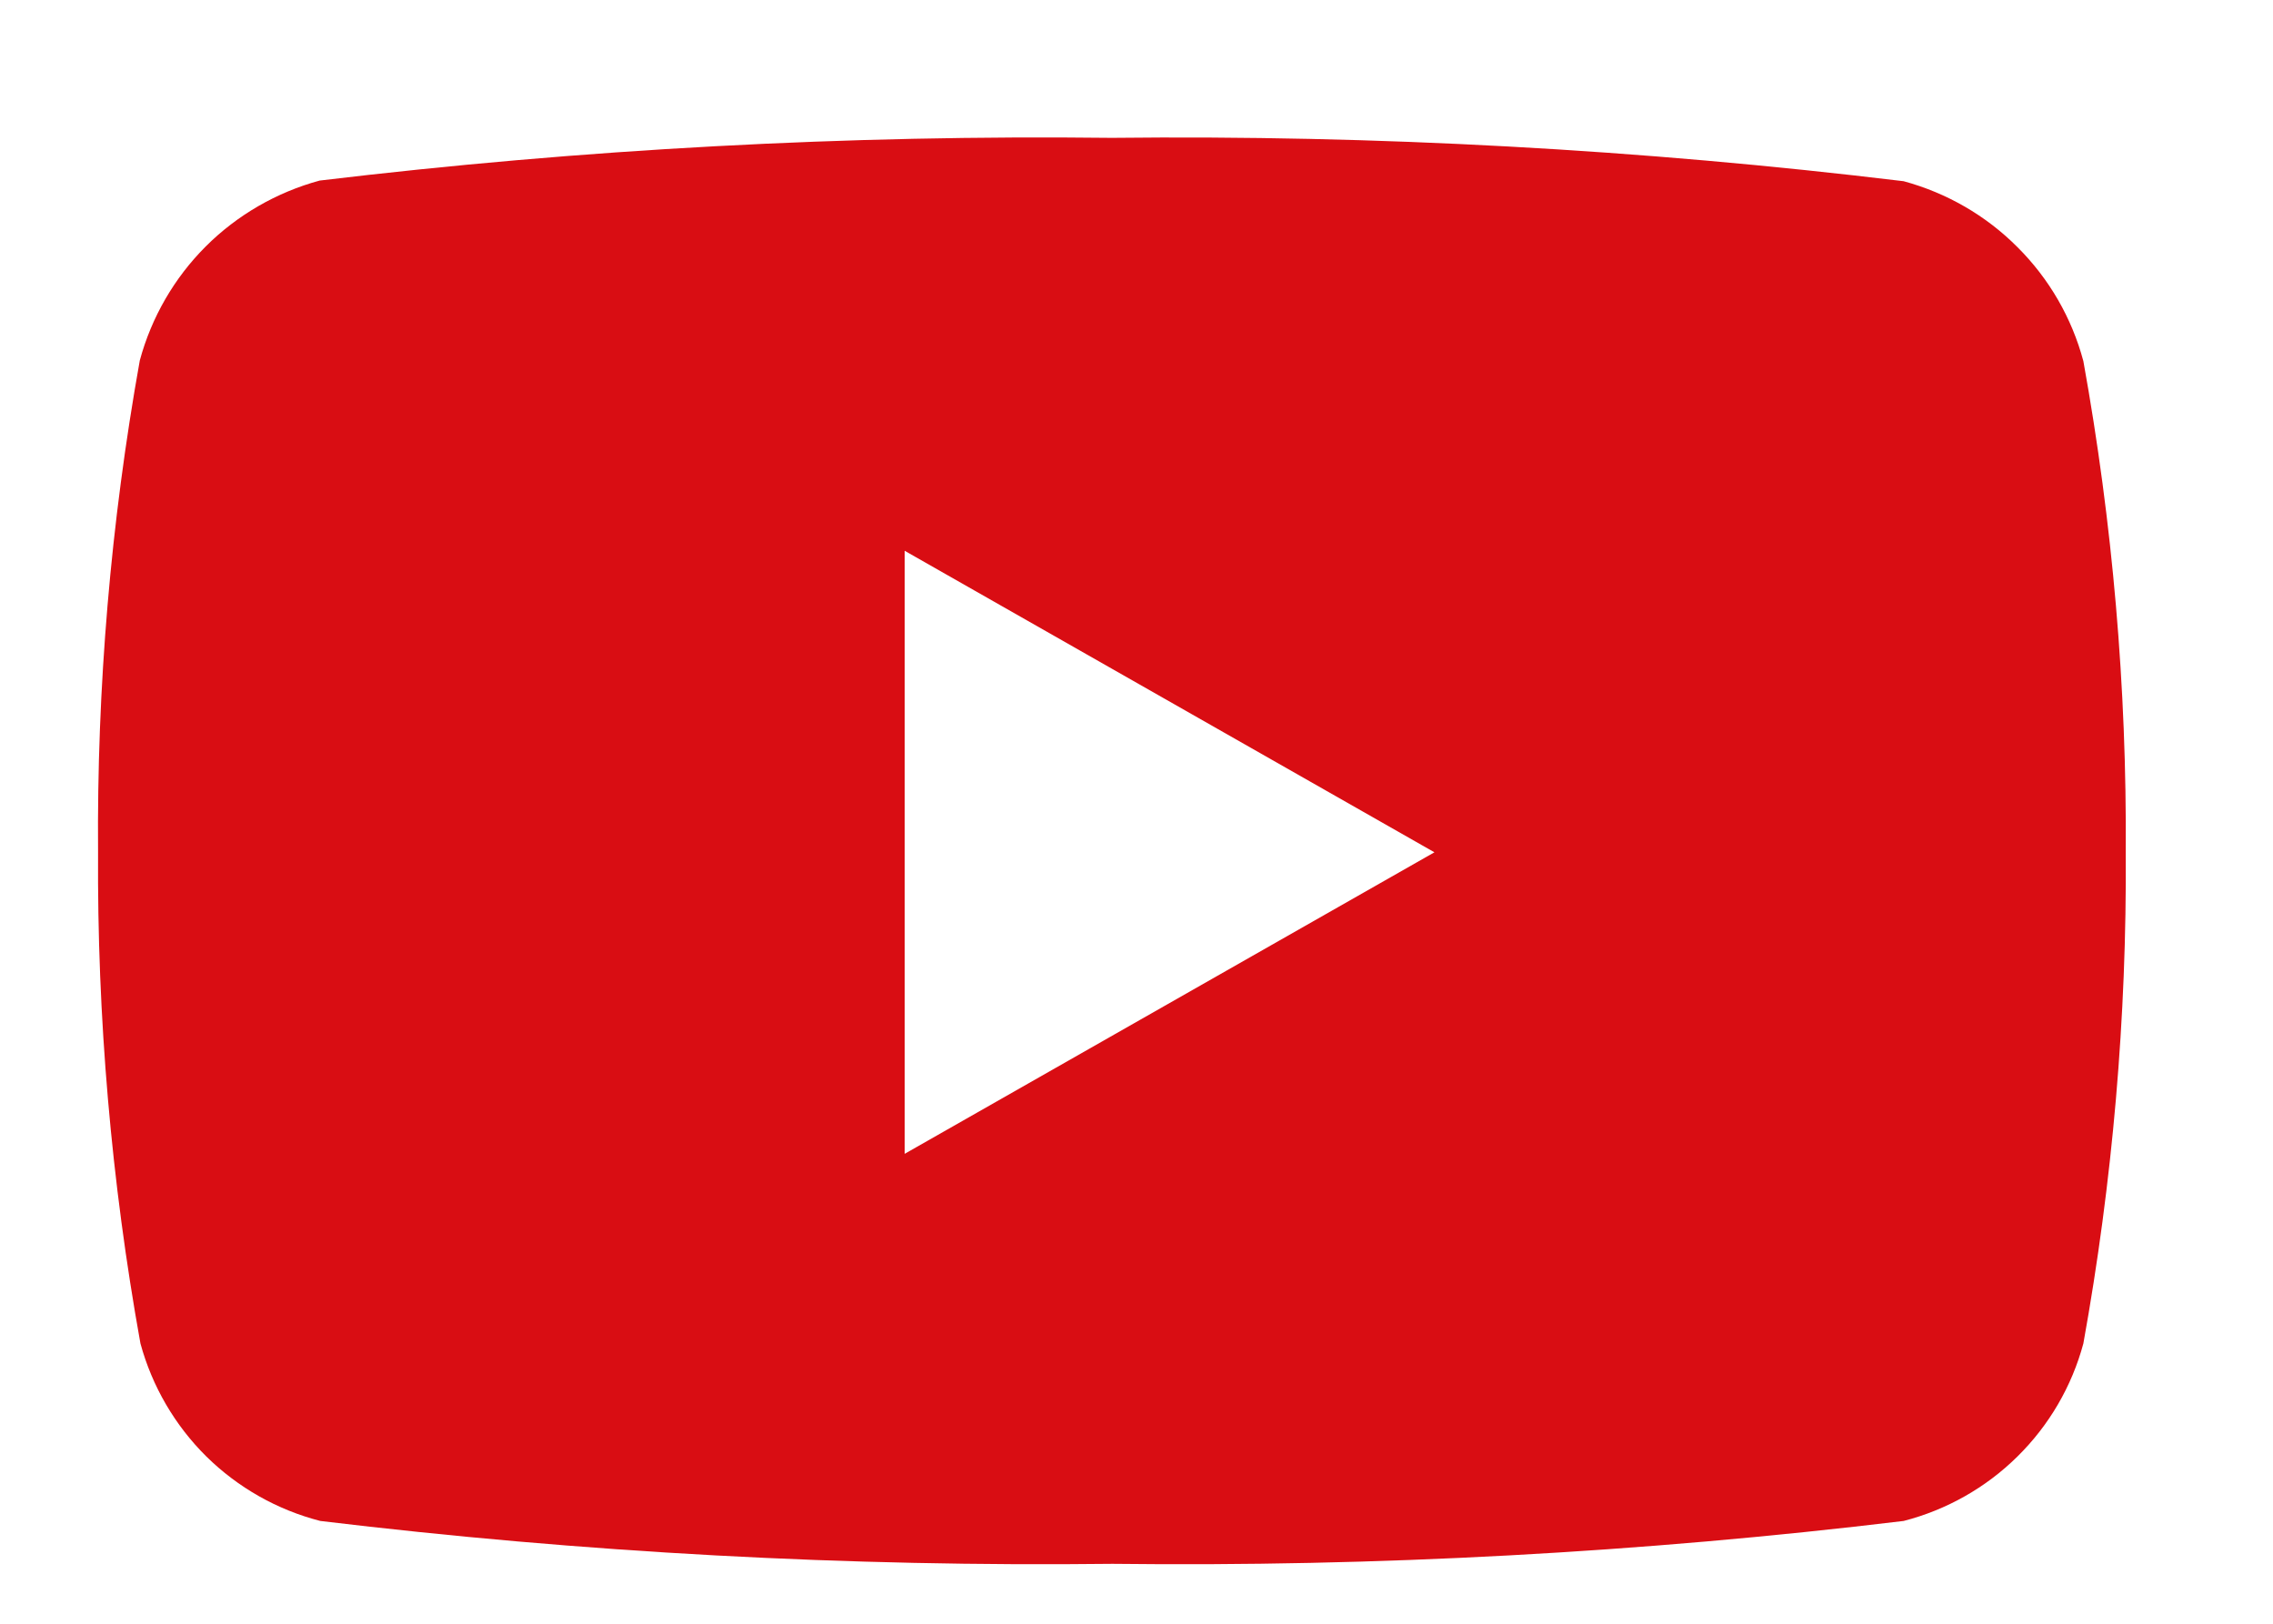 <svg width="14" height="10" viewBox="0 0 14 10" fill="none" xmlns="http://www.w3.org/2000/svg">
<path d="M12.832 2.224C12.761 1.958 12.621 1.716 12.426 1.522C12.232 1.327 11.99 1.188 11.725 1.116C10.107 0.92 8.478 0.831 6.848 0.849C5.218 0.83 3.588 0.918 1.969 1.112C1.704 1.184 1.461 1.324 1.267 1.518C1.073 1.712 0.933 1.954 0.861 2.22C0.682 3.219 0.596 4.233 0.604 5.249C0.598 6.263 0.685 7.276 0.865 8.274C0.937 8.538 1.077 8.778 1.271 8.97C1.466 9.162 1.708 9.299 1.973 9.367C3.591 9.562 5.221 9.65 6.852 9.631C8.48 9.65 10.108 9.562 11.725 9.367C11.989 9.299 12.232 9.162 12.426 8.97C12.621 8.778 12.761 8.538 12.832 8.274C13.012 7.276 13.1 6.263 13.093 5.249C13.1 4.234 13.012 3.222 12.832 2.224ZM5.572 7.106V3.392L8.835 5.249L5.572 7.106Z" fill="#D90D13"/>
</svg>
